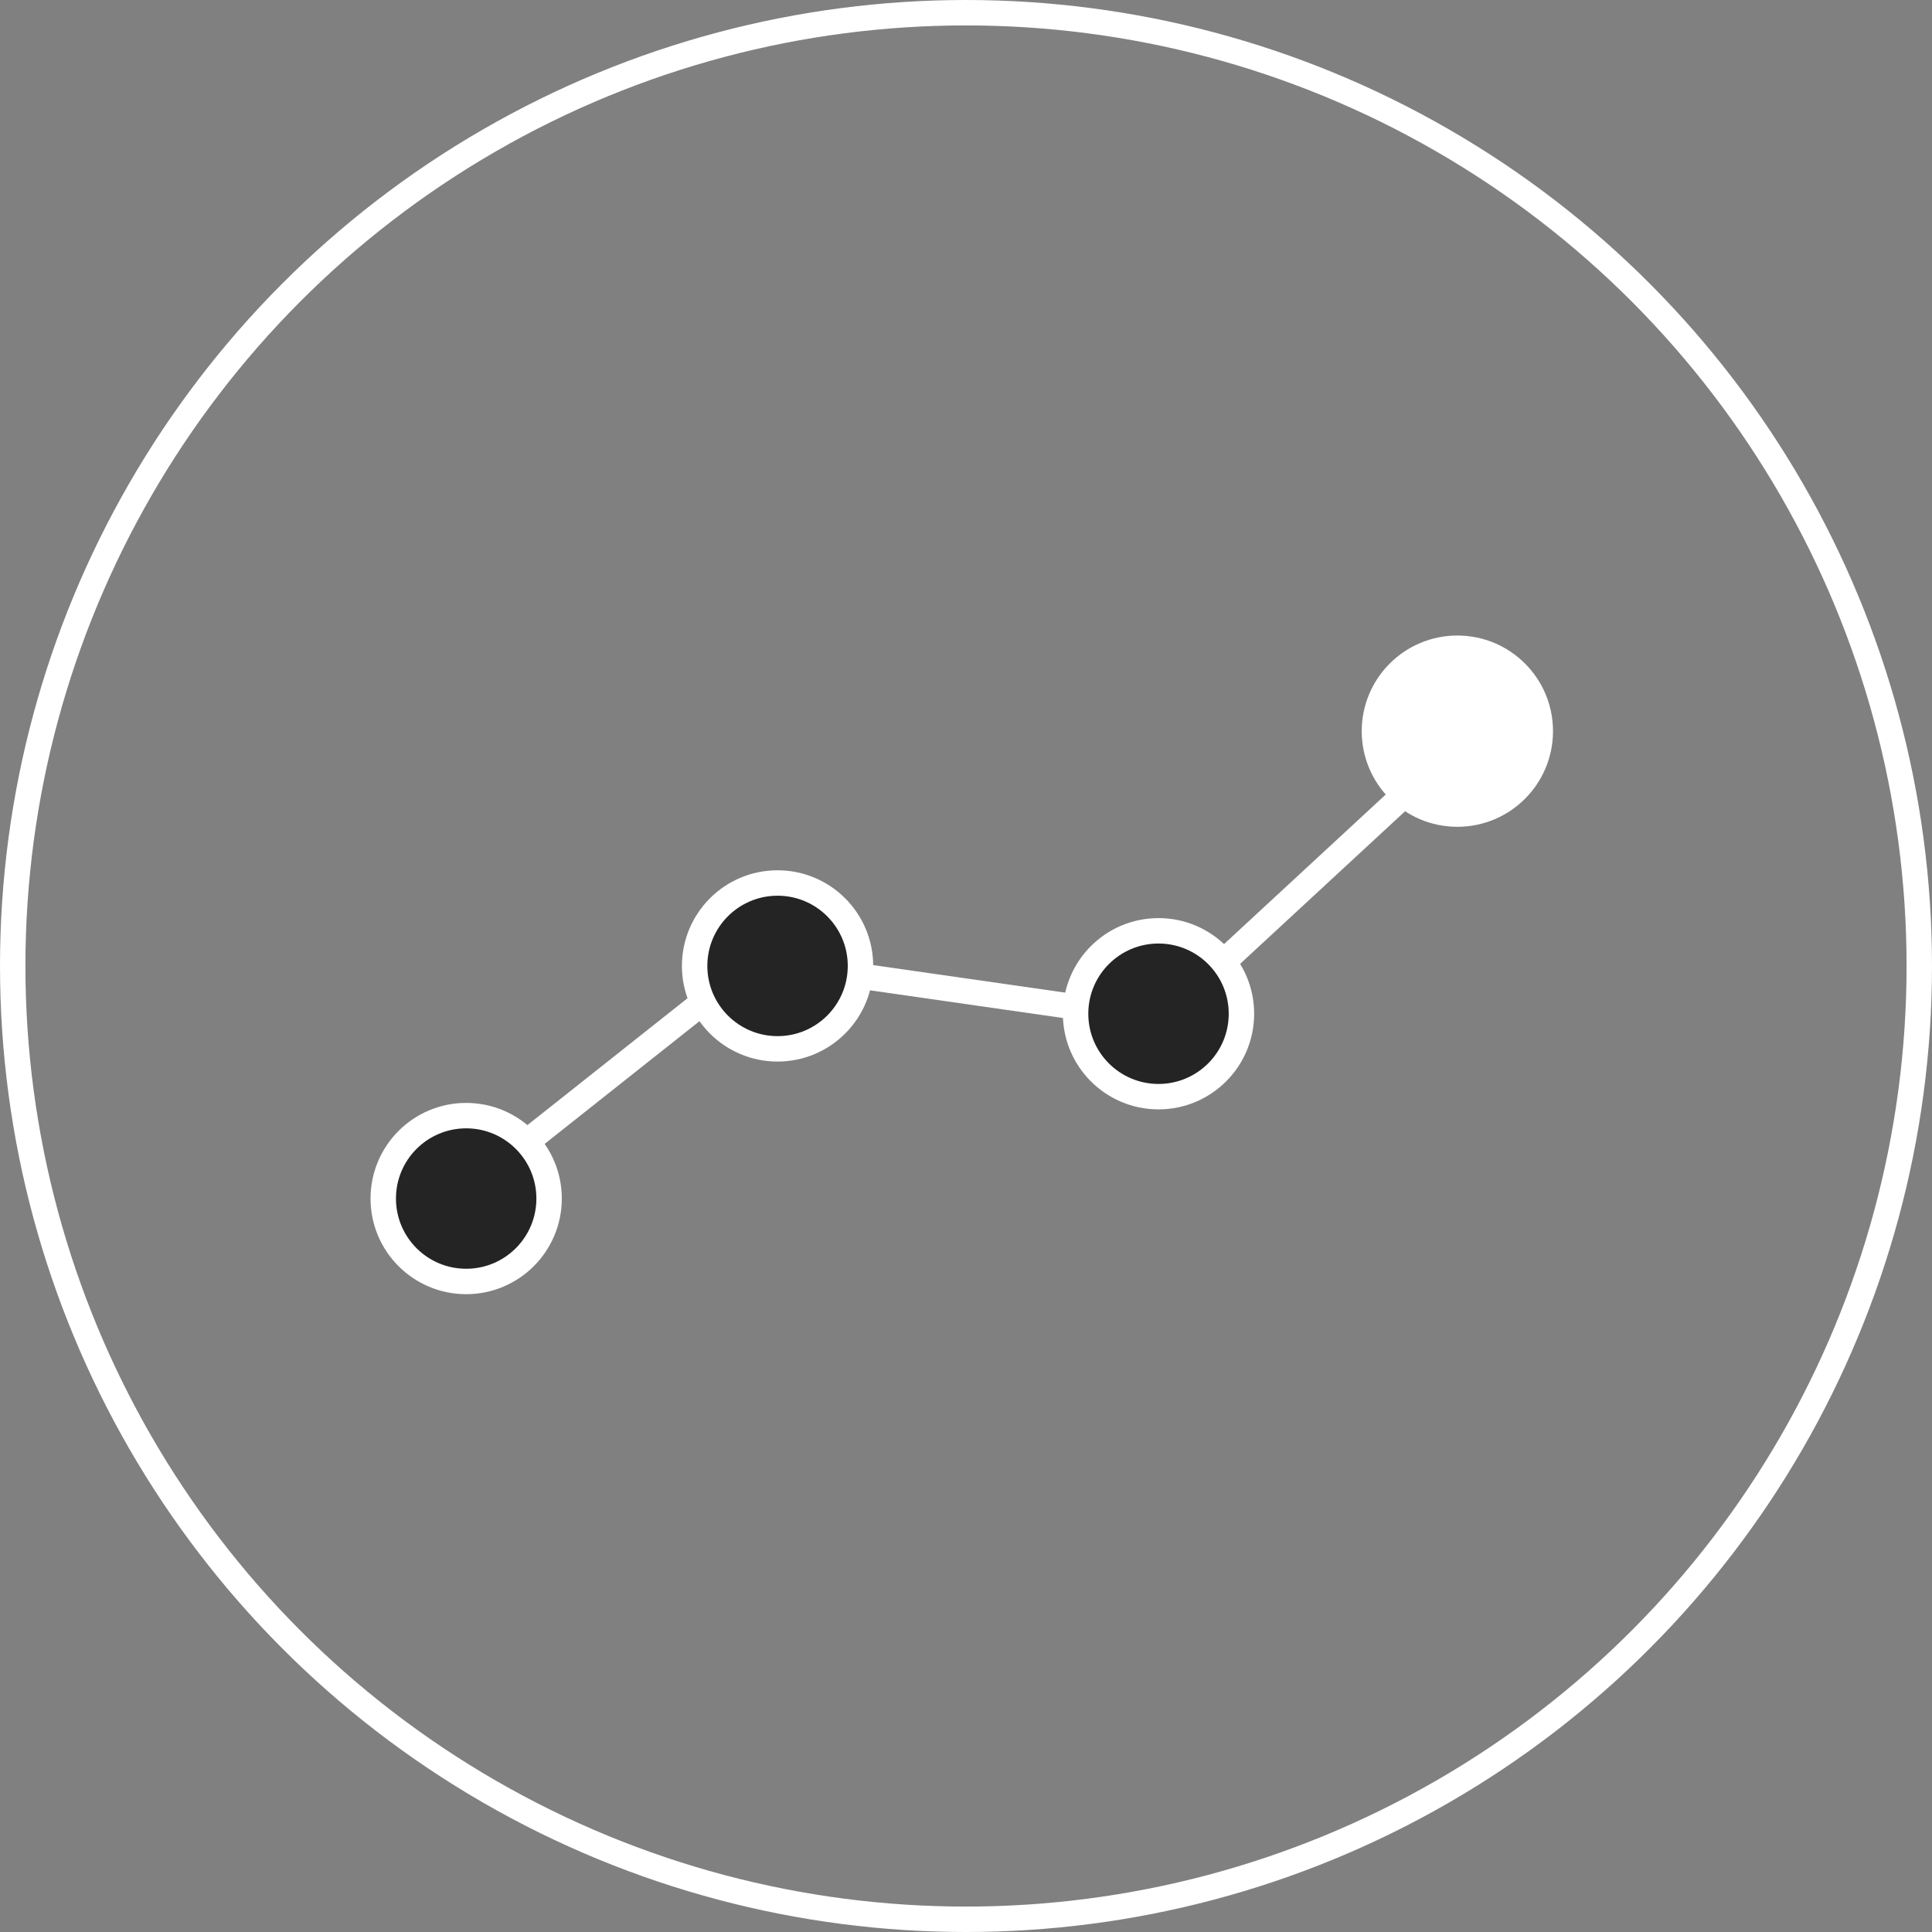 <?xml version="1.0" encoding="UTF-8"?> <svg xmlns="http://www.w3.org/2000/svg" width="76" height="76" viewBox="0 0 76 76" fill="none"><rect x="0" y="0" width="76" height="76" fill="#808080" stroke="none"/> <circle cx="38" cy="38" r="37.5" stroke="white"></circle> <path d="M18.282 46.85L29.699 37.803L45.689 40.096L57.329 29.329" stroke="white"></path> <circle cx="18.338" cy="47.148" r="3.262" fill="#242424" stroke="white"></circle> <circle cx="30.587" cy="37.997" r="3.262" fill="#242424" stroke="white"></circle> <circle cx="45.573" cy="39.878" r="3.262" fill="#242424" stroke="white"></circle> <circle cx="57.329" cy="28.762" r="3.762" fill="white"></circle> </svg> 